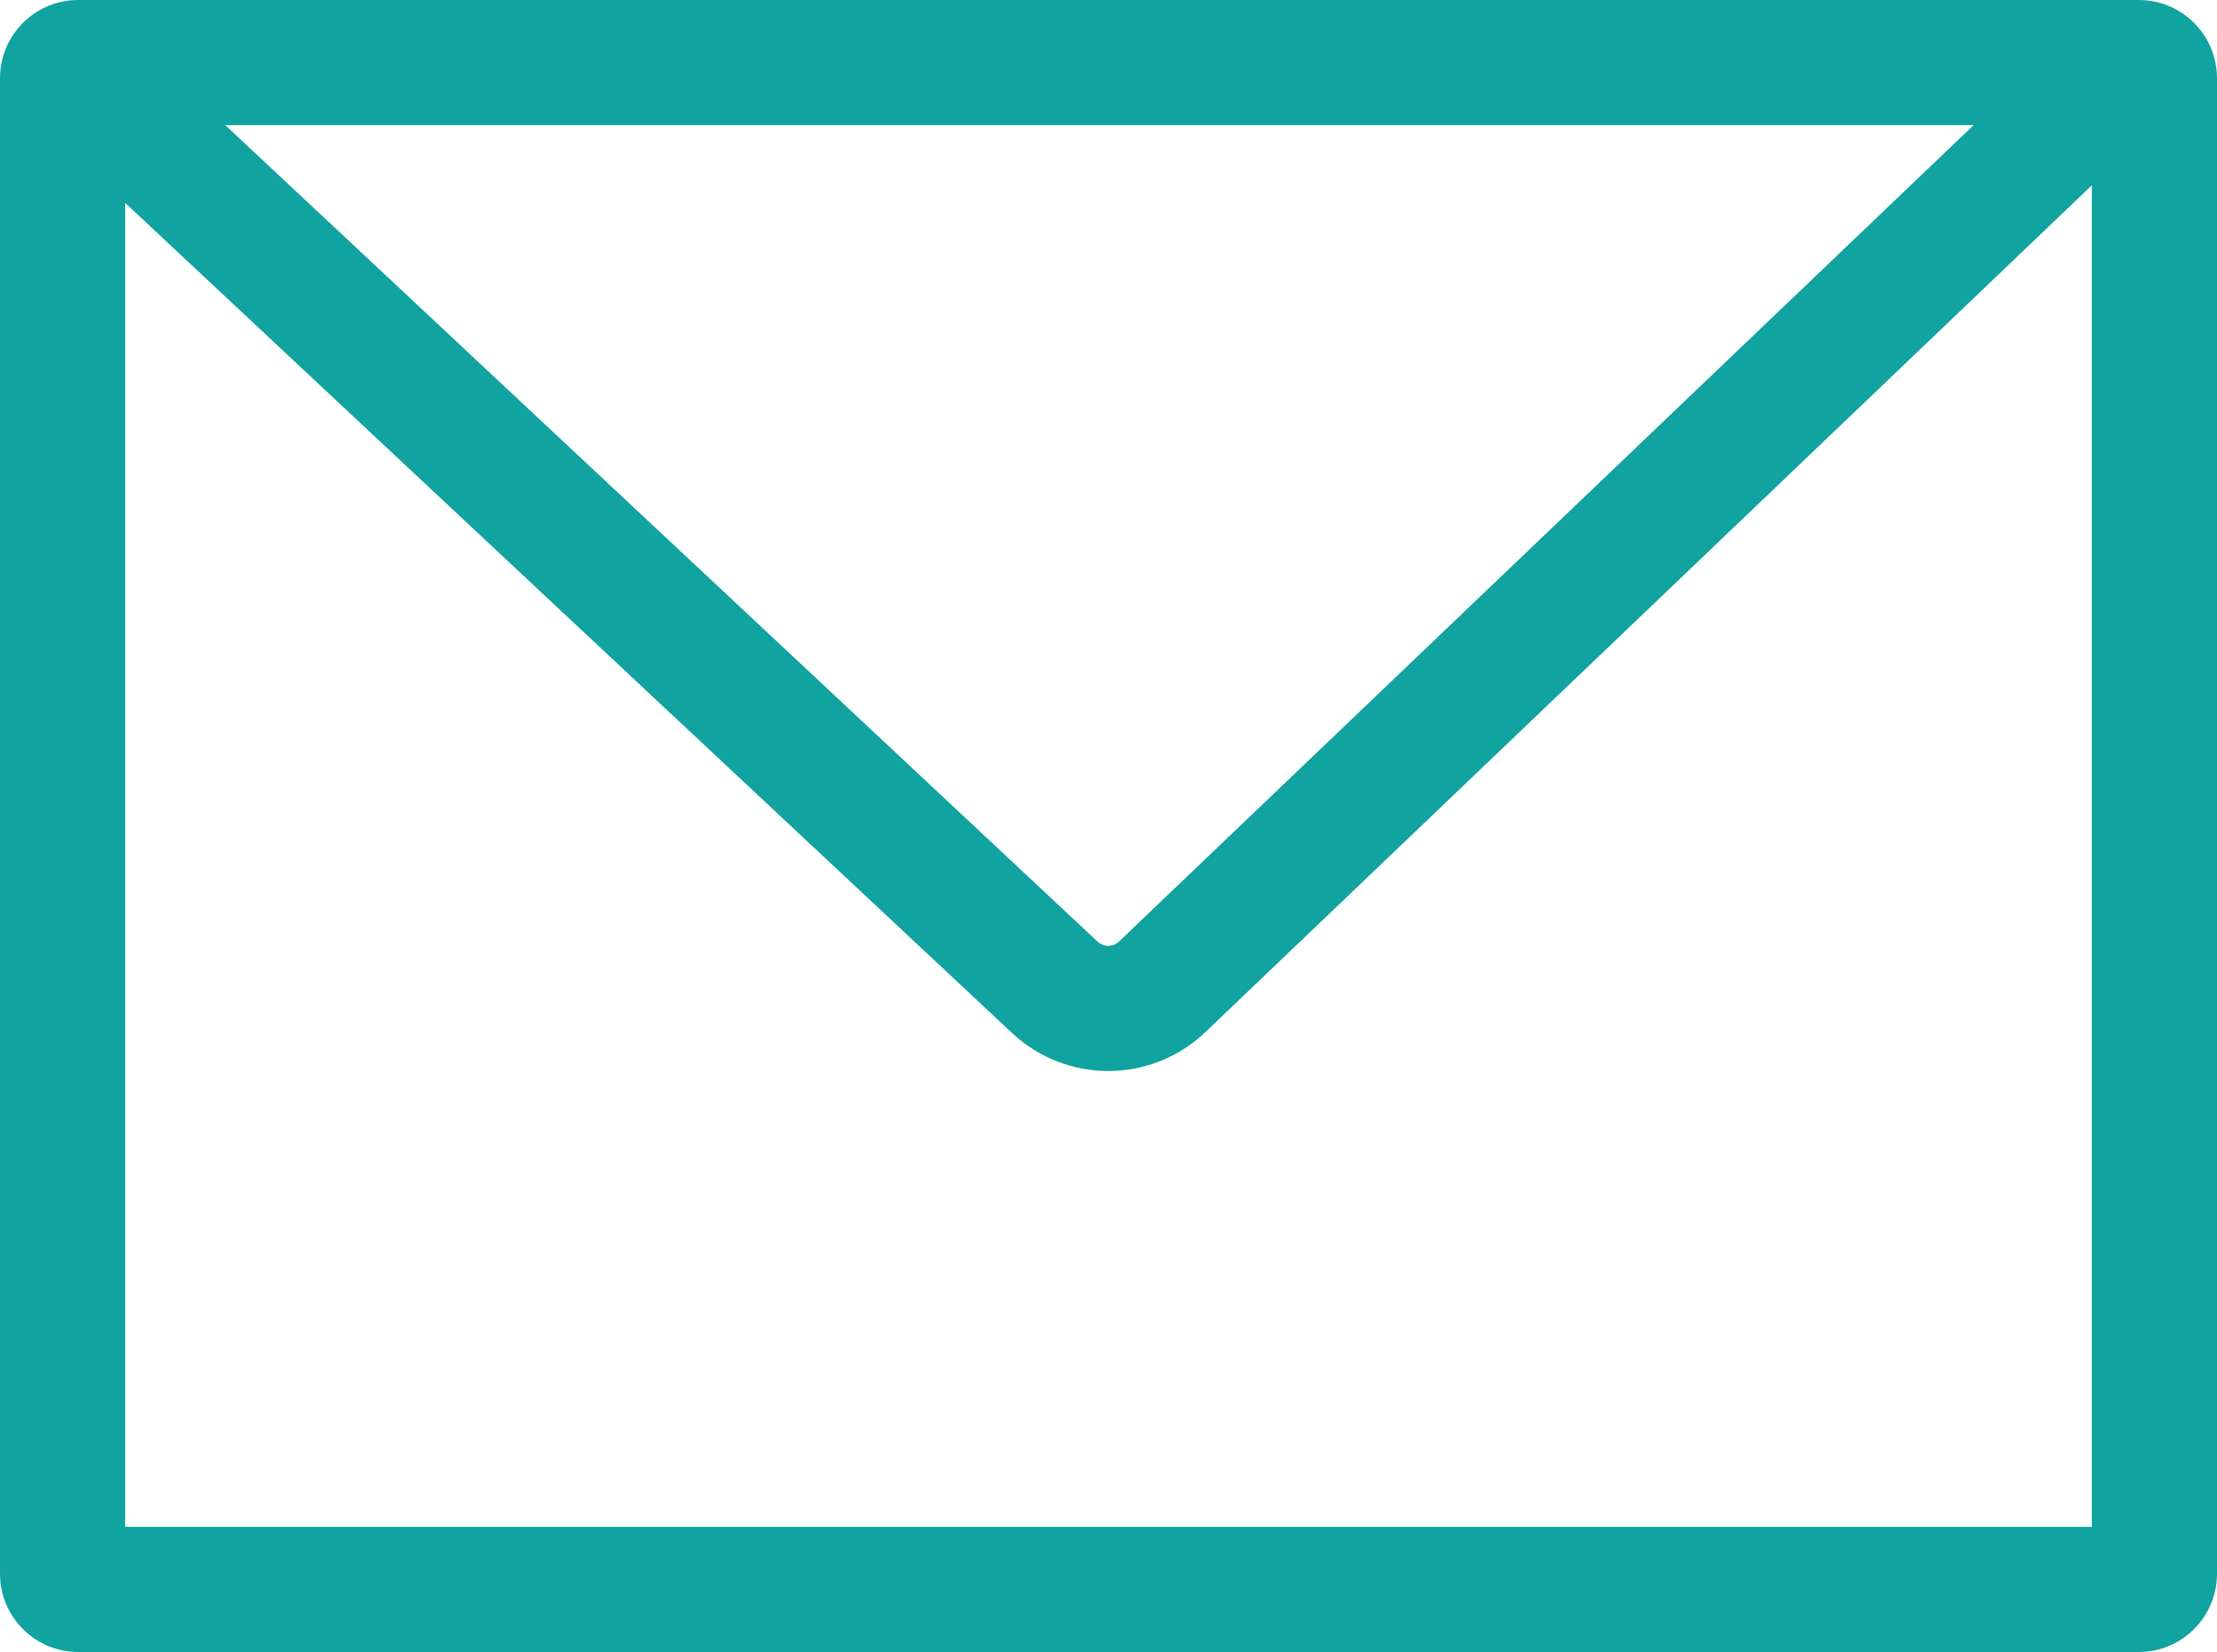 <?xml version="1.0" encoding="UTF-8"?>
<svg id="_レイヤー_2" data-name="レイヤー 2" xmlns="http://www.w3.org/2000/svg" viewBox="0 0 141.68 105.58">
  <defs>
    <style>
      .cls-1 {
        fill: #10a3a0;
      }

      .cls-2 {
        fill: none;
        stroke: #10a3a0;
        stroke-miterlimit: 10;
        stroke-width: 8px;
      }
    </style>
  </defs>
  <g id="Layer_2" data-name="Layer 2">
    <g>
      <path class="cls-1" d="M133.68,8v89.58H8V8h125.68M136.68,0H5C2.24,0,0,2.24,0,5v95.58c0,2.76,2.24,5,5,5h131.68c2.76,0,5-2.24,5-5V5c0-2.76-2.24-5-5-5h0Z"/>
      <path class="cls-2" d="M4.39,4.11l63.02,58.99c1.94,1.81,4.95,1.8,6.87-.04L135.21,4.85"/>
    </g>
  </g>
</svg>